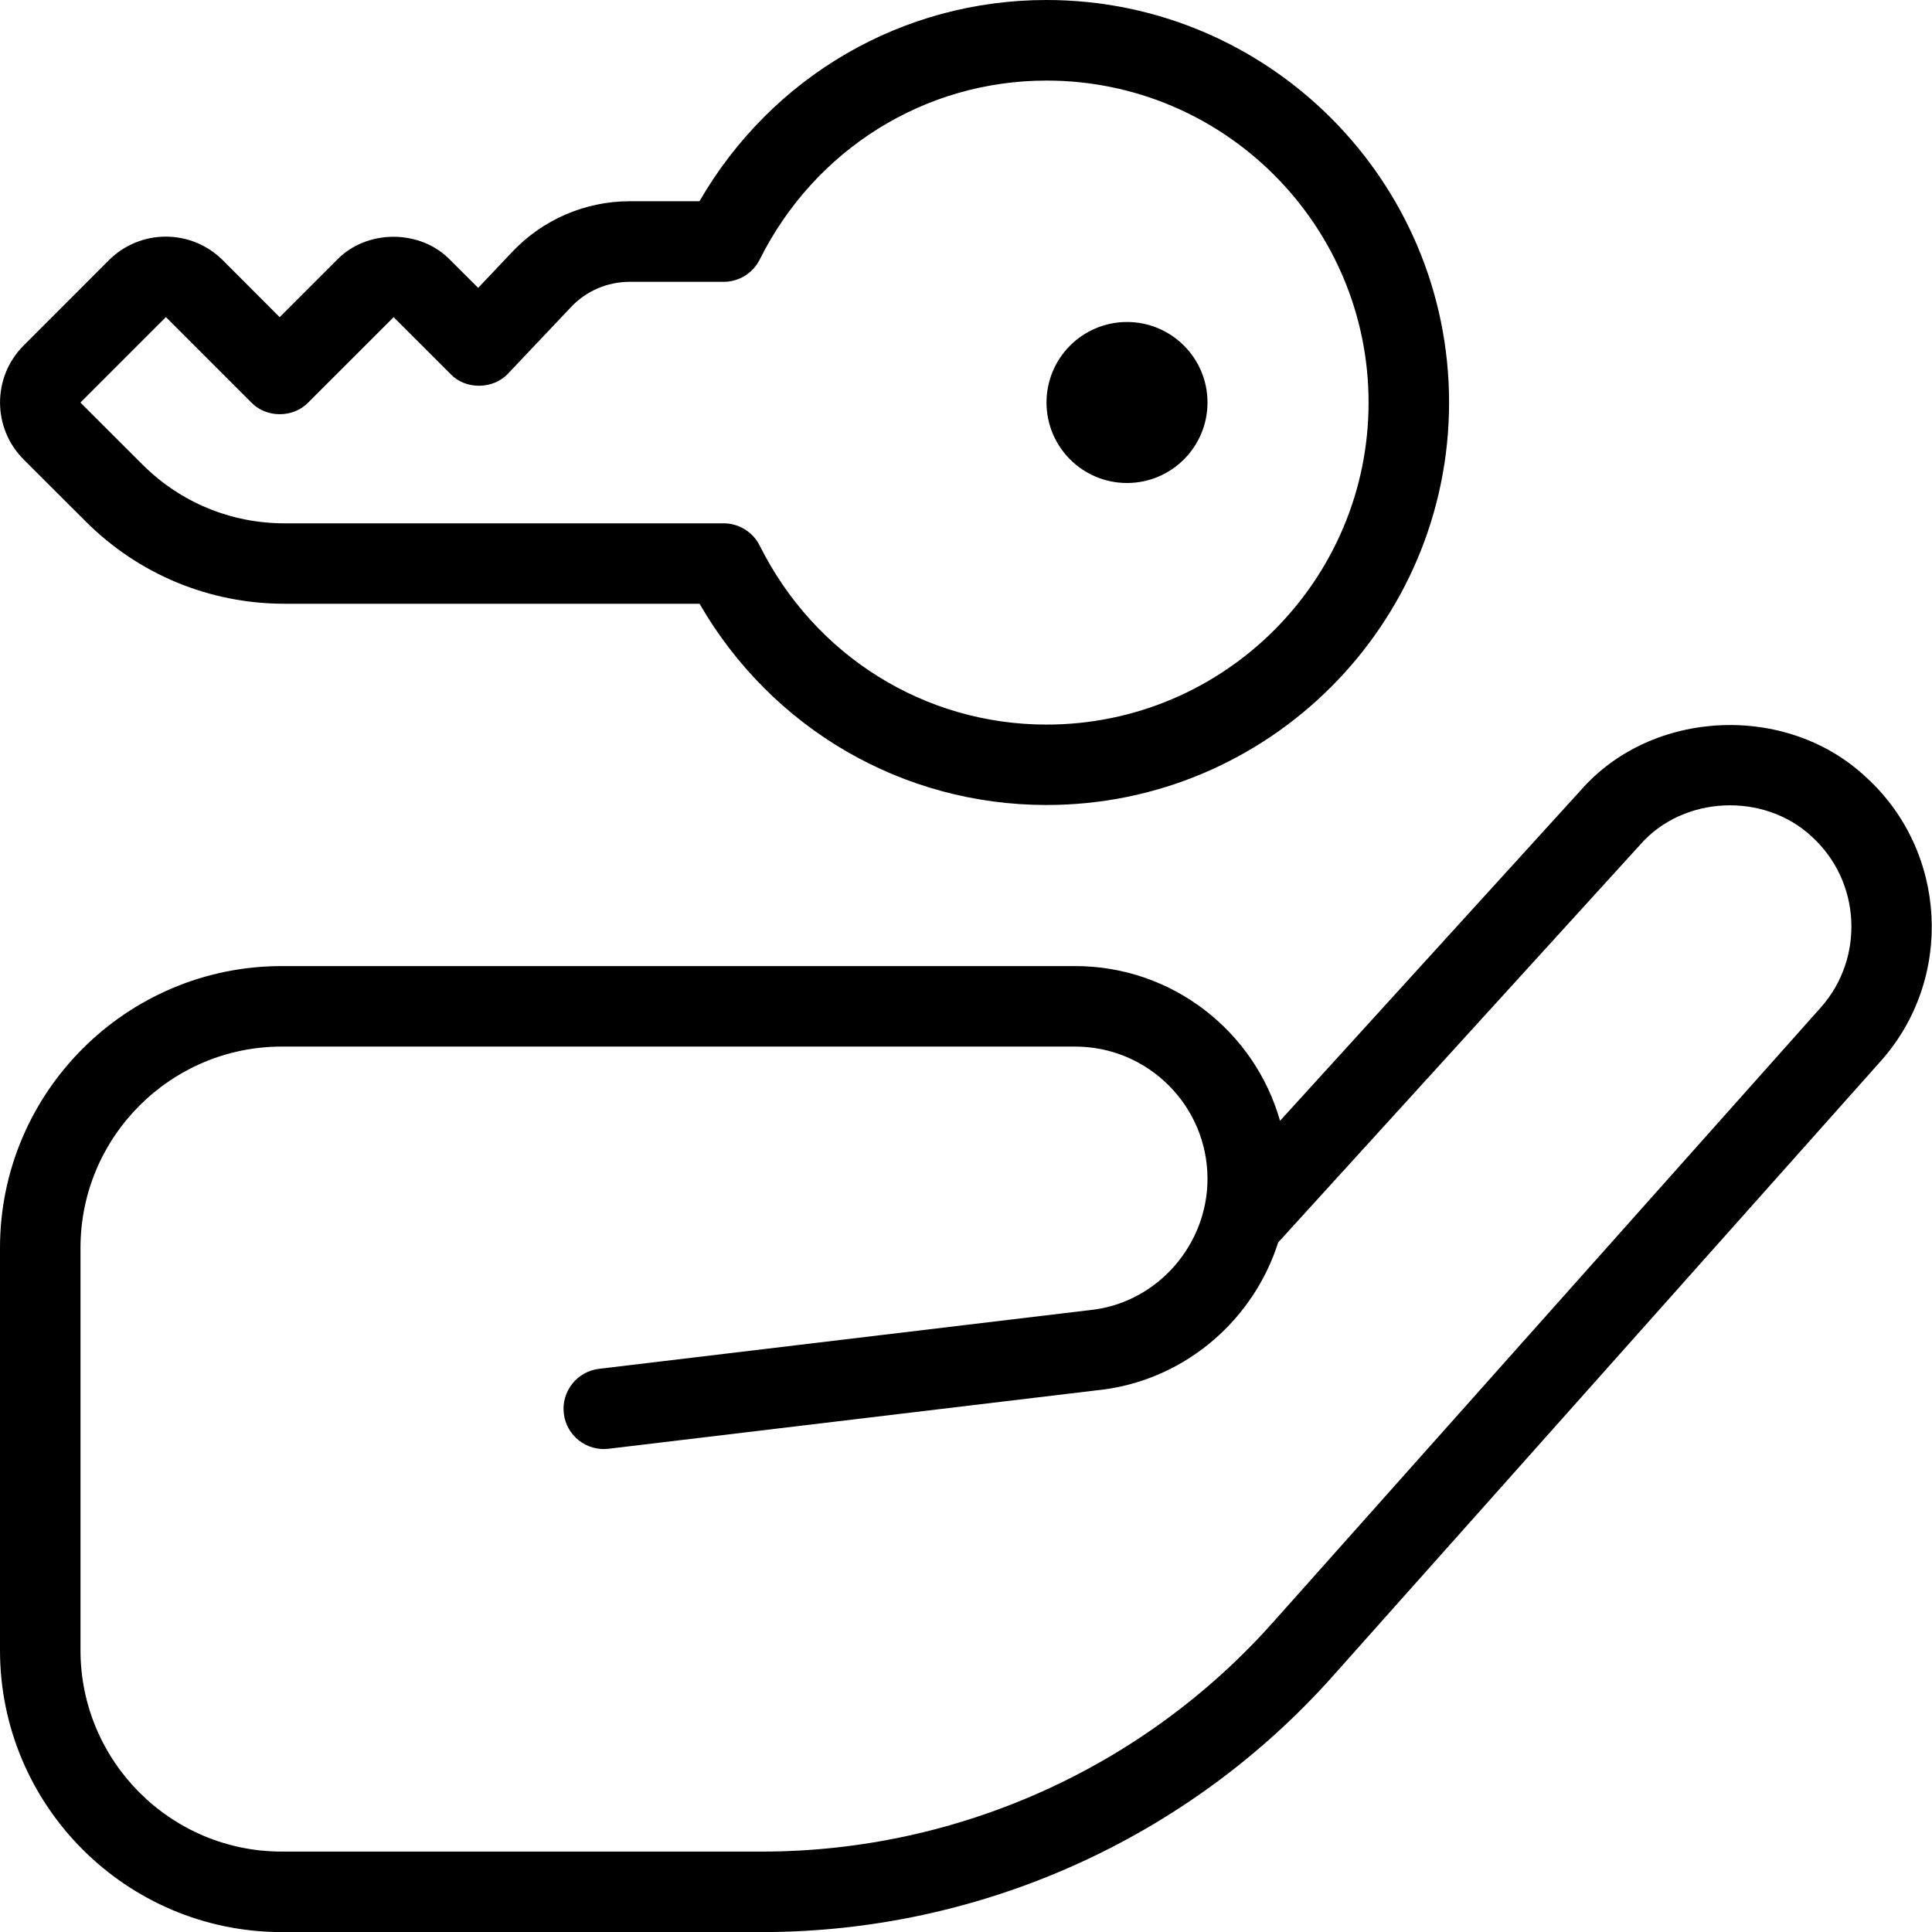 <svg viewBox="0 0 24 24" data-name="Layer 1" id="Layer_1" xmlns="http://www.w3.org/2000/svg">
  <path d="M23.181,9.655c-.982-.924-2.66-.853-3.548,.166l-3.732,4.102c-.314-1.108-1.335-1.922-2.543-1.922H3.5c-1.93,0-3.5,1.57-3.5,3.5v5c0,1.93,1.57,3.5,3.5,3.5h5.965c2.707,0,5.292-1.159,7.093-3.181l6.806-7.639c.911-1.022,.829-2.604-.183-3.526Zm-.563,2.861l-6.806,7.639c-1.611,1.809-3.925,2.846-6.347,2.846H3.5c-1.379,0-2.5-1.122-2.5-2.5v-5c0-1.378,1.121-2.5,2.5-2.5H13.357c.905,0,1.643,.737,1.643,1.642,0,.812-.606,1.511-1.398,1.624l-6.161,.737c-.274,.033-.47,.282-.437,.556,.032,.274,.282,.47,.556,.437l6.173-.739c1.021-.146,1.844-.878,2.145-1.824l4.496-4.94c.535-.613,1.541-.656,2.134-.1,.609,.555,.658,1.506,.11,2.122ZM13,5c0-.552,.448-1,1-1s1,.448,1,1-.448,1-1,1-1-.448-1-1ZM1.062,6.475c.661,.661,1.54,1.025,2.475,1.025h5.153c.896,1.55,2.521,2.5,4.311,2.5,2.757,0,5-2.243,5-5S15.757,0,13,0c-1.79,0-3.414,.95-4.311,2.5h-.87c-.547,0-1.076,.228-1.452,.625l-.427,.451-.344-.343c-.372-.389-1.043-.389-1.415,0l-.707,.707-.707-.708c-.391-.39-1.023-.39-1.414,0L.293,4.293c-.39,.39-.39,1.024,0,1.414l.769,.768Zm.999-2.536l1.061,1.061c.186,.194,.521,.194,.707,0l1.061-1.06,.708,.707c.186,.198,.533,.192,.717-.01l.78-.824c.188-.199,.452-.312,.726-.312h1.169c.189,0,.362-.107,.447-.276,.686-1.372,2.052-2.224,3.564-2.224,2.206,0,4,1.794,4,4s-1.794,4-4,4c-1.513,0-2.879-.852-3.564-2.224-.085-.169-.258-.276-.447-.276H3.536c-.668,0-1.296-.26-1.768-.732l-.769-.768,1.061-1.061Z"></path>
</svg>
